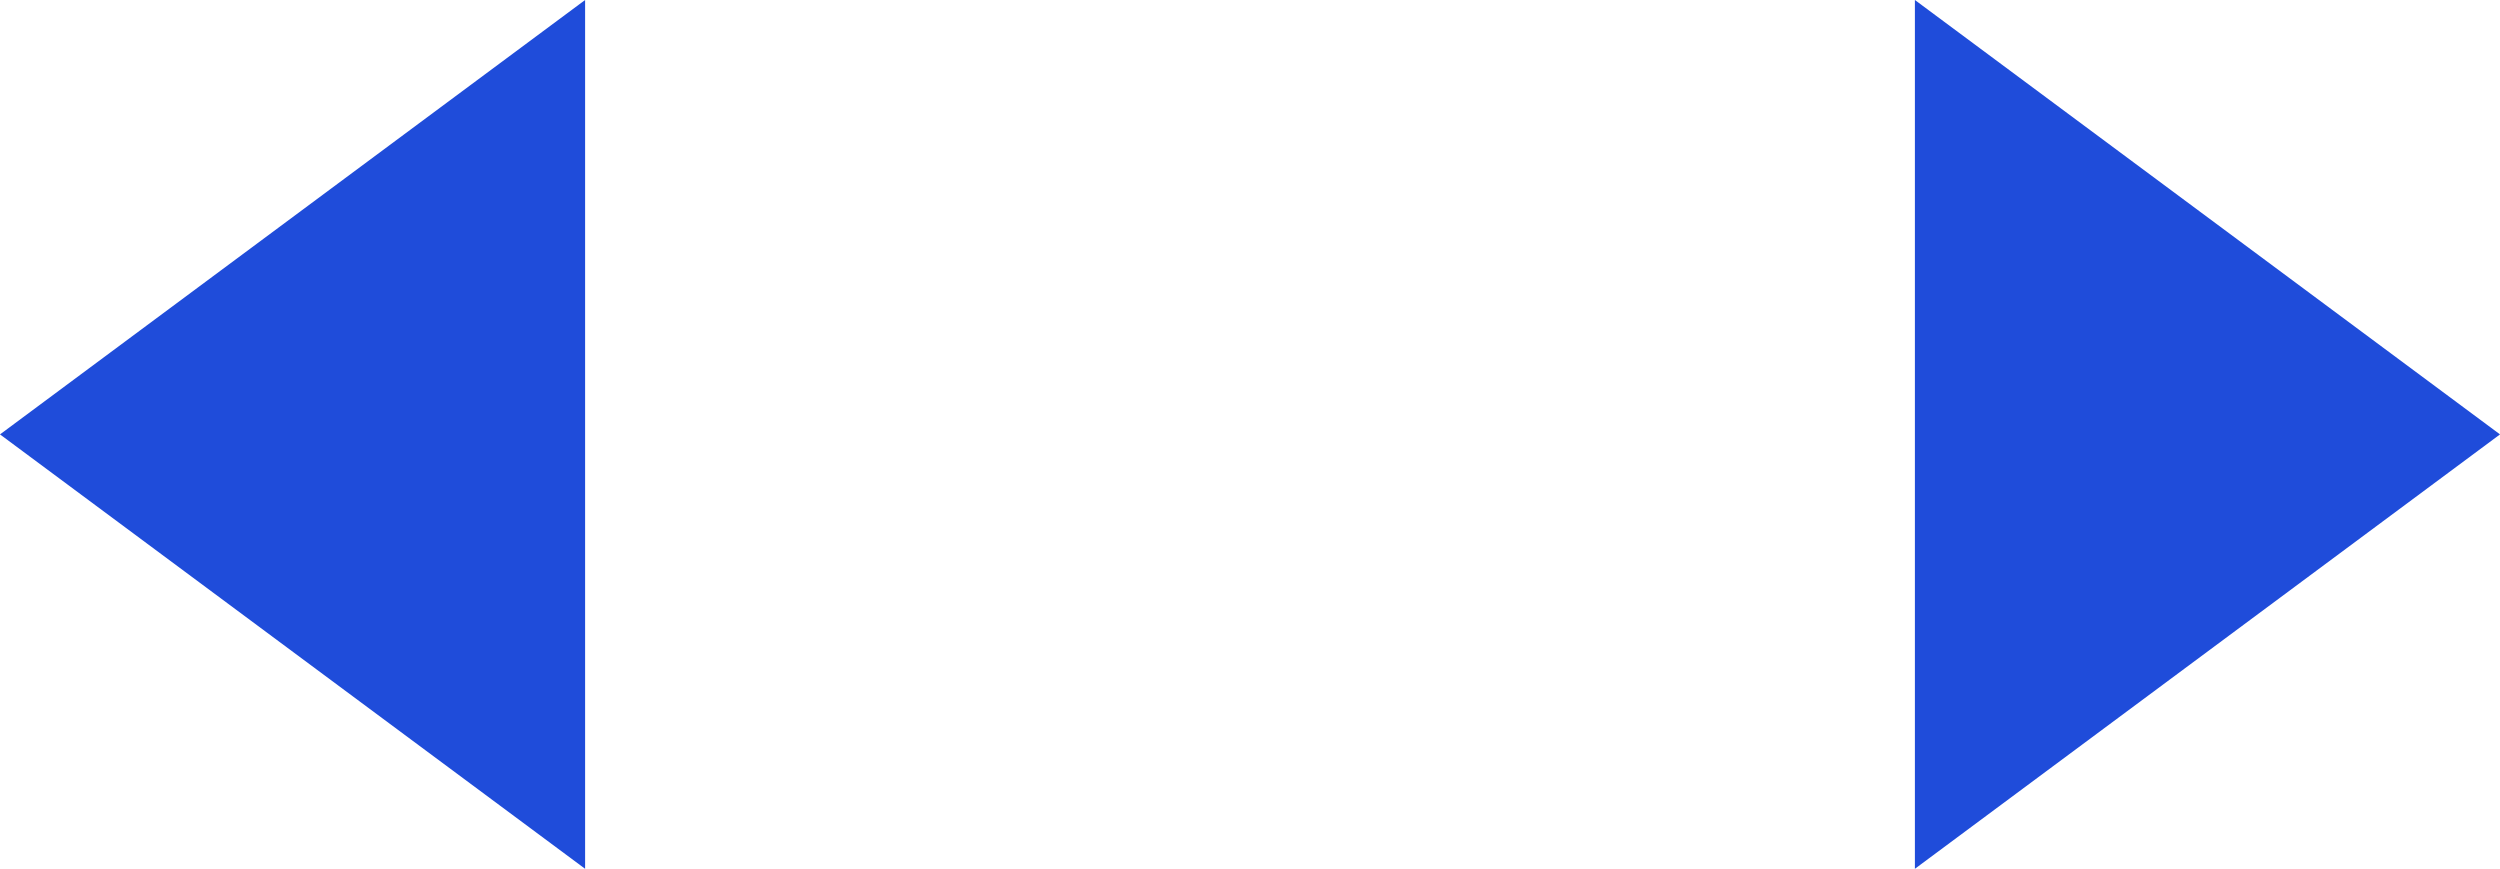 <svg width="141" height="49" viewBox="0 0 141 49" fill="none" xmlns="http://www.w3.org/2000/svg">
<path d="M33 49L33 -9.85514e-07L2.9216e-07 24.5L33 49Z" fill="#1F4CDA"/>
<path d="M108 49L108 -9.85514e-07L141 24.5L108 49Z" fill="#1F4CDA"/>
</svg>
